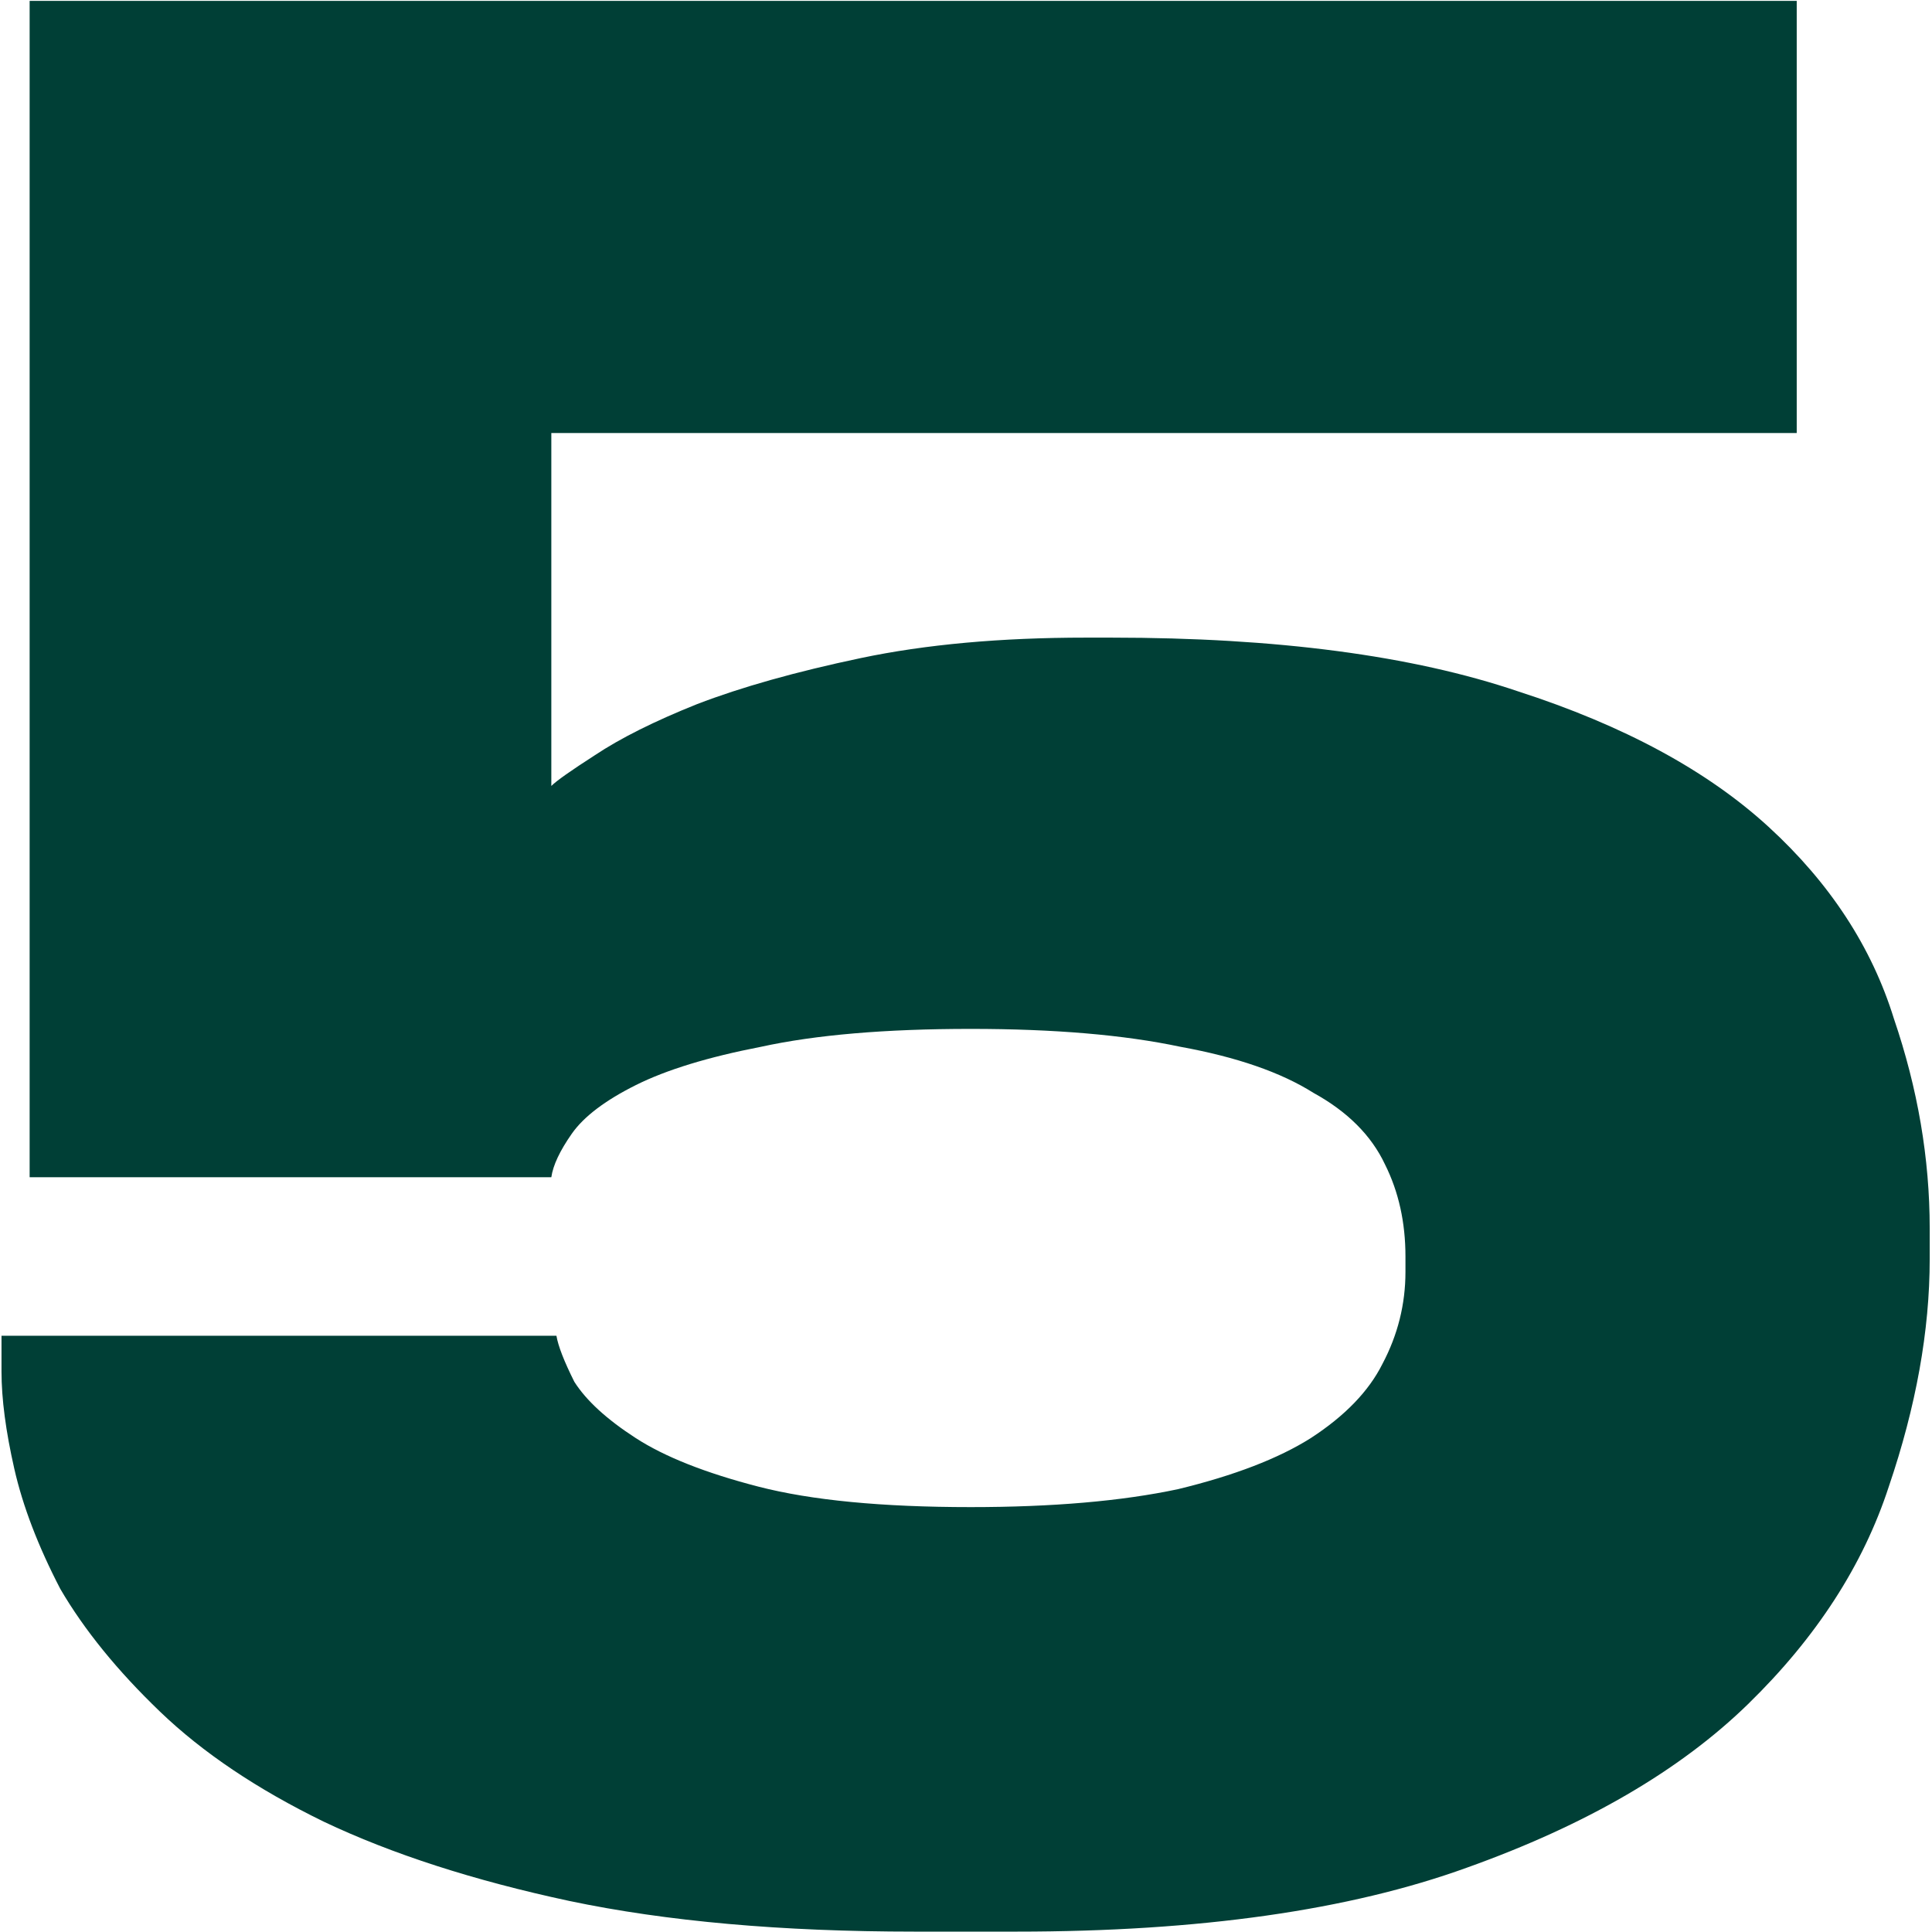 <svg width="313" height="313" viewBox="0 0 313 313" fill="none" xmlns="http://www.w3.org/2000/svg">
<path d="M148.15 312.938C126.606 312.938 107.962 311.28 92.219 307.966C76.752 304.652 63.494 300.37 52.446 295.123C41.674 289.875 32.836 283.937 25.931 277.308C19.026 270.679 13.64 264.05 9.773 257.421C6.182 250.516 3.697 244.025 2.316 237.949C0.935 231.873 0.244 226.625 0.244 222.206V216.405H90.147C90.424 218.063 91.39 220.548 93.048 223.863C94.981 226.901 98.295 229.939 102.991 232.977C107.686 236.016 114.315 238.64 122.877 240.849C131.44 243.059 142.902 244.164 157.264 244.164C170.522 244.164 181.708 243.197 190.823 241.263C199.937 239.054 207.119 236.292 212.367 232.977C217.891 229.387 221.757 225.382 223.967 220.963C226.453 216.267 227.696 211.296 227.696 206.048V203.562C227.696 198.038 226.591 193.066 224.381 188.647C222.172 183.952 218.305 180.085 212.781 177.047C207.533 173.732 200.352 171.246 191.237 169.589C182.122 167.656 170.798 166.689 157.264 166.689C143.454 166.689 132.13 167.656 123.292 169.589C114.729 171.246 107.962 173.318 102.991 175.804C98.019 178.29 94.567 180.913 92.633 183.675C90.7 186.438 89.595 188.785 89.319 190.719H4.801V0.14H291.084V70.157H89.319V127.33C90.147 126.502 92.495 124.845 96.362 122.359C100.505 119.597 106.029 116.835 112.934 114.073C120.115 111.311 128.954 108.825 139.449 106.615C149.945 104.406 162.098 103.301 175.908 103.301H180.051C206.842 103.301 228.8 106.201 245.925 112.001C263.049 117.525 276.583 124.845 286.527 133.959C296.47 143.074 303.237 153.431 306.827 165.032C310.694 176.356 312.628 187.68 312.628 199.005V203.976C312.628 215.577 310.418 227.868 305.999 240.849C301.856 253.554 294.26 265.293 283.212 276.065C272.164 286.837 256.973 295.675 237.639 302.58C218.581 309.485 194.275 312.938 164.722 312.938H148.15Z" fill="#003F36"/>
</svg>
